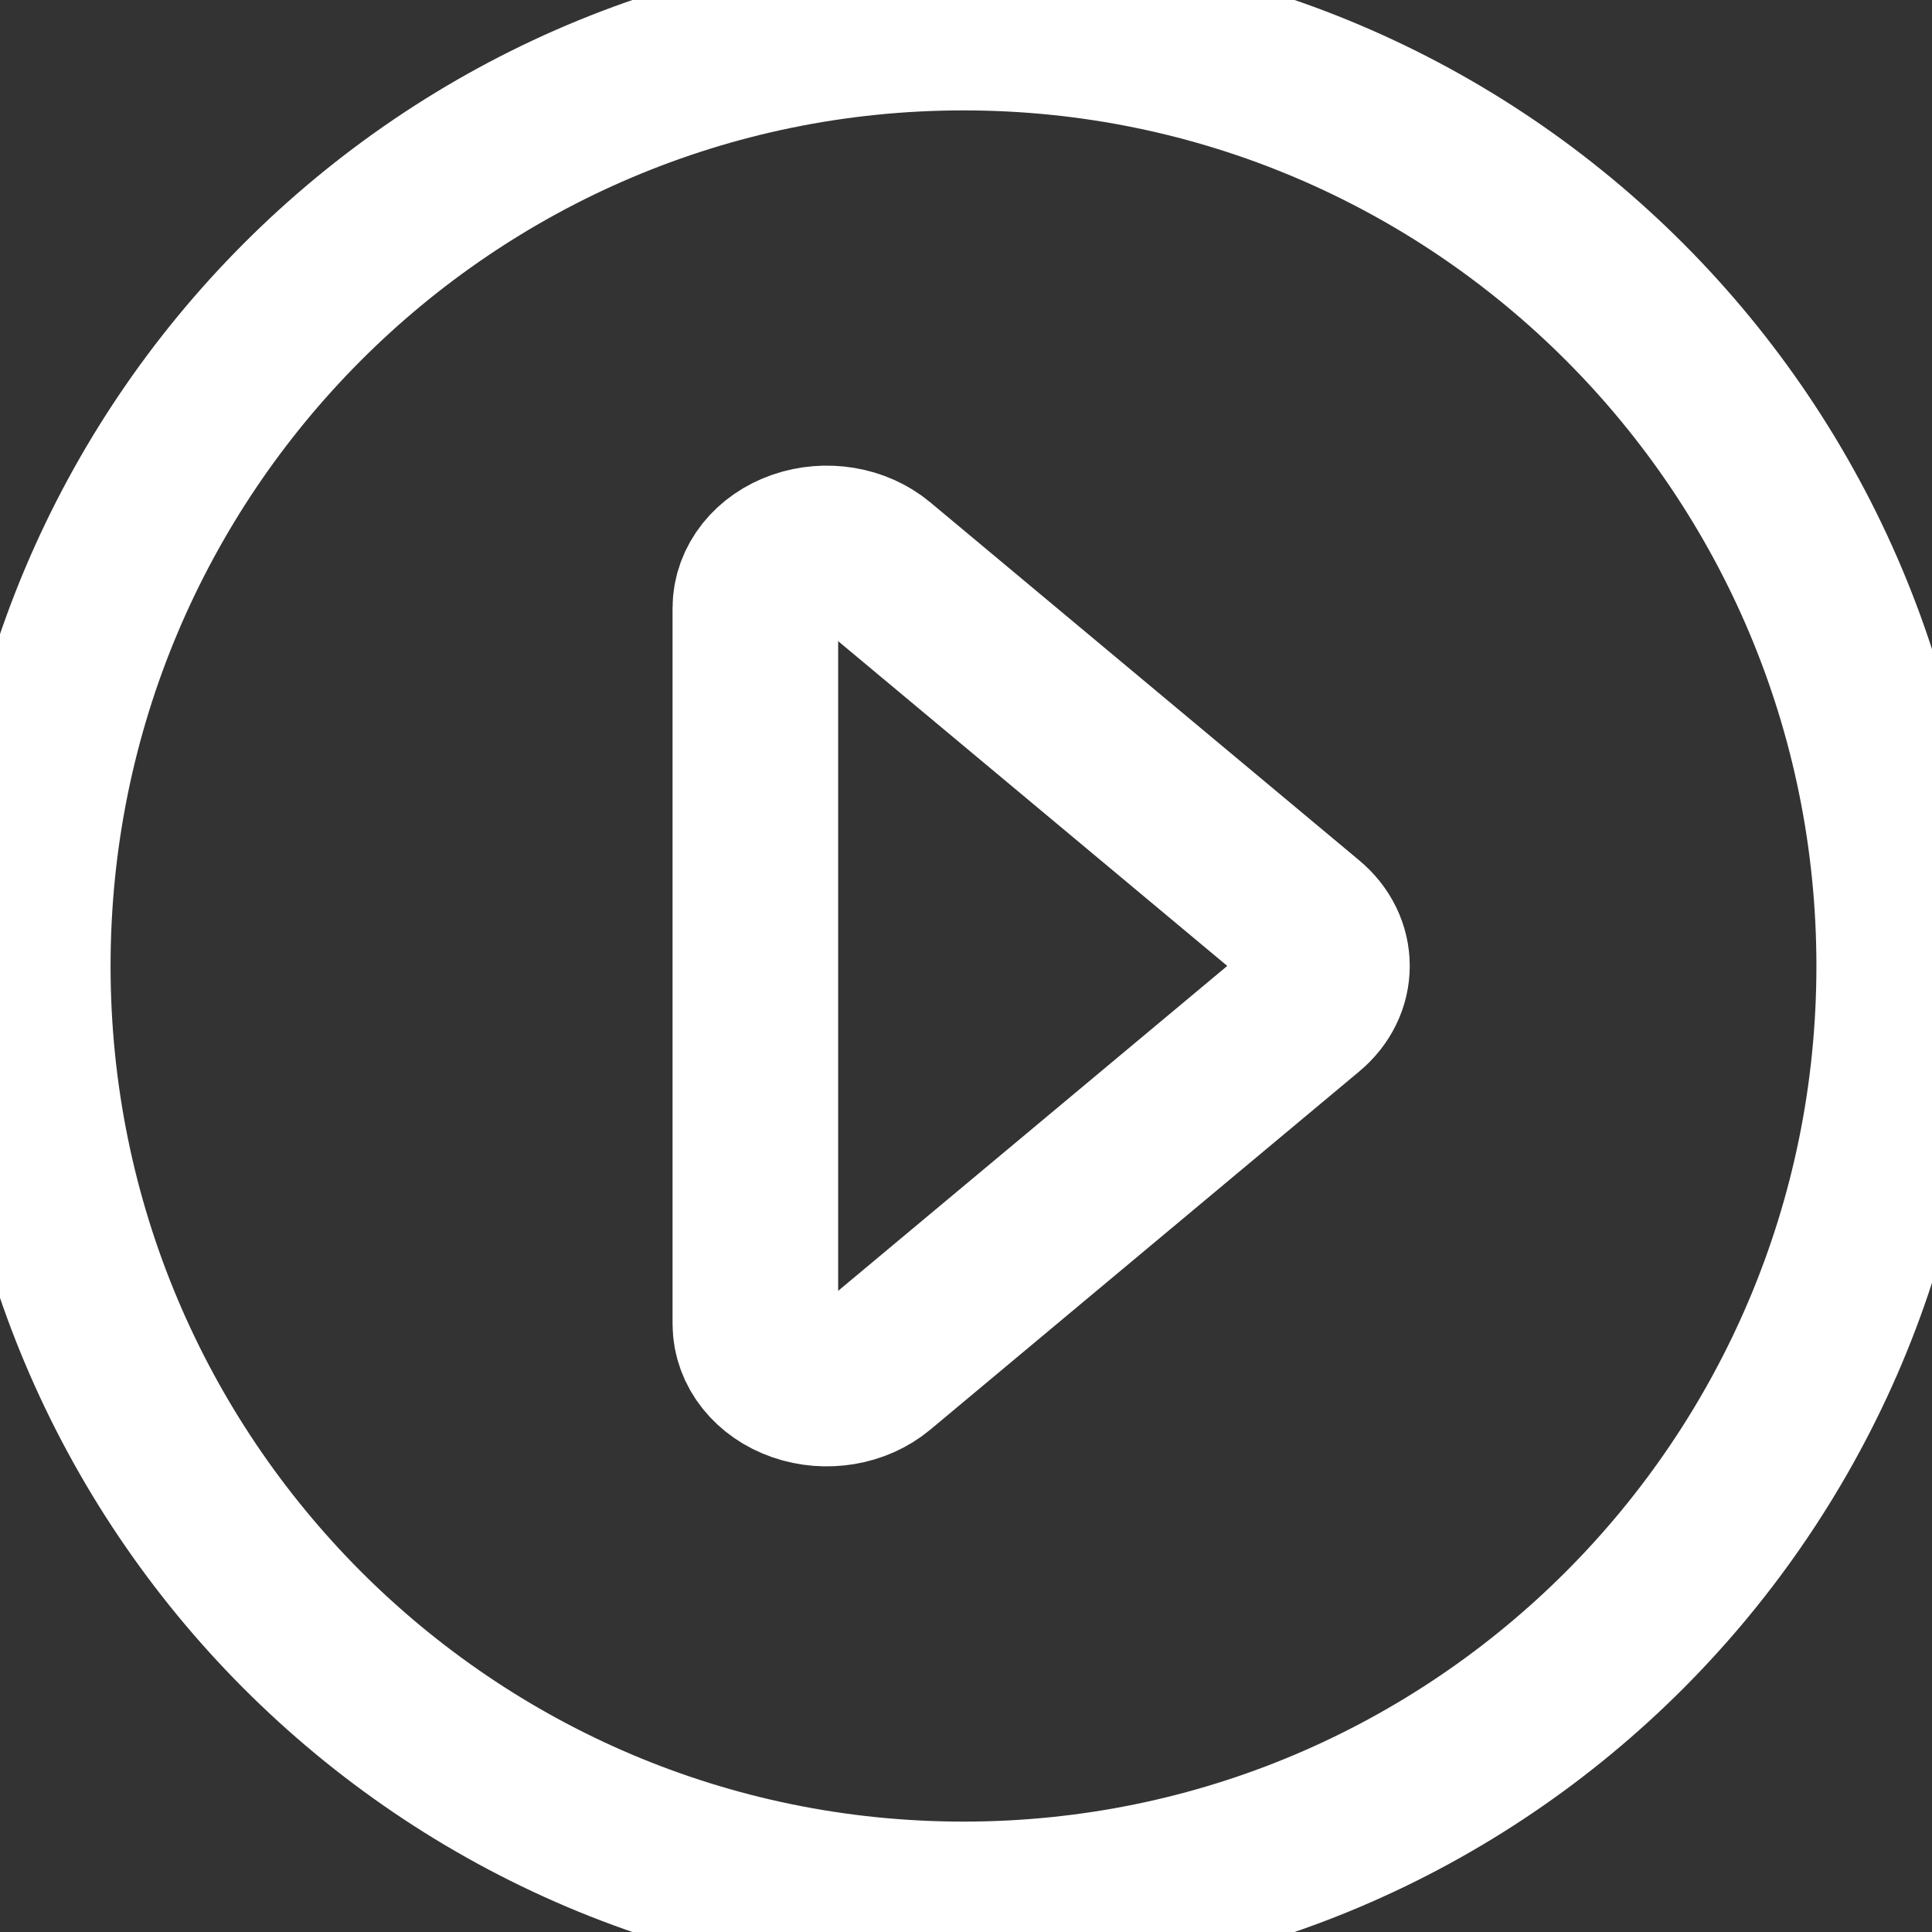<svg alt="play" xmlns="http://www.w3.org/2000/svg" xmlns:xlink="http://www.w3.org/1999/xlink" preserveAspectRatio="xMidYMid" width="35" height="35" viewBox="0 0 35 35">
  <rect x="0" y="0" width="35" height="35" fill="#333333" stroke="none"/>
  <defs>
    <style>

      .icon_360_video {
        stroke: #fff;
        stroke-width: 3px;
        fill: none;
      }
    </style>
  </defs>
  <path d="M17.455,0.500 C8.093,0.500 0.503,8.112 0.503,17.500 C0.503,26.888 8.093,34.500 17.455,34.500 C26.816,34.500 34.406,26.888 34.406,17.500 C34.406,8.112 26.816,0.500 17.455,0.500 ZM23.659,18.262 C23.659,18.262 15.893,24.747 15.893,24.747 C15.522,25.057 14.966,25.150 14.482,24.982 C13.999,24.815 13.684,24.420 13.684,23.984 C13.684,23.984 13.684,11.016 13.684,11.016 C13.684,10.579 13.999,10.185 14.482,10.018 C14.966,9.850 15.522,9.943 15.893,10.253 C15.893,10.253 23.659,16.735 23.659,16.735 C23.913,16.945 24.039,17.222 24.039,17.499 C24.039,17.775 23.913,18.052 23.659,18.262 Z" class="icon_360_video" fill-rule="evenodd"/>
</svg>
